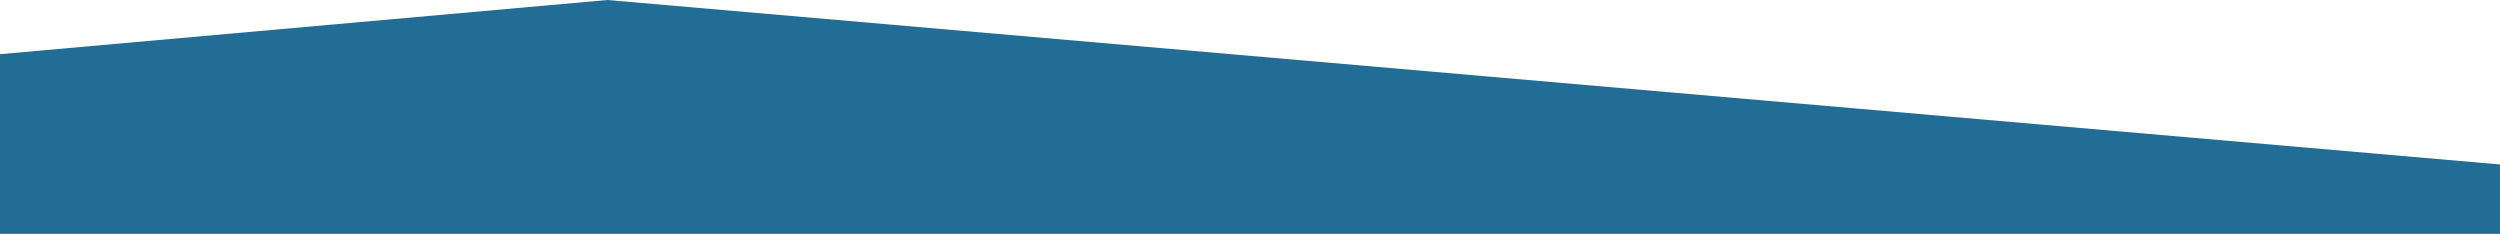<?xml version="1.0" encoding="utf-8"?>
<!-- Generator: Adobe Illustrator 26.2.1, SVG Export Plug-In . SVG Version: 6.00 Build 0)  -->
<svg version="1.1" id="Ebene_1" xmlns="http://www.w3.org/2000/svg" xmlns:xlink="http://www.w3.org/1999/xlink" x="0px" y="0px"
	 viewBox="0 0 1920 179.6" style="enable-background:new 0 0 1920 179.6;" xml:space="preserve">
<style type="text/css">
	.st0{fill:#226D95;}
</style>
<g id="Ebene_2_00000088829948118294899980000004401515814576613538_">
	<g id="Ebene_1-2">
		<g id="Ebene_2-2">
			<g id="Ebene_1-2-2">
				<polygon class="st0" points="0,179.6 0,41.6 466.5,0 1920,126.3 1920,179.6 				"/>
			</g>
		</g>
	</g>
</g>
</svg>
